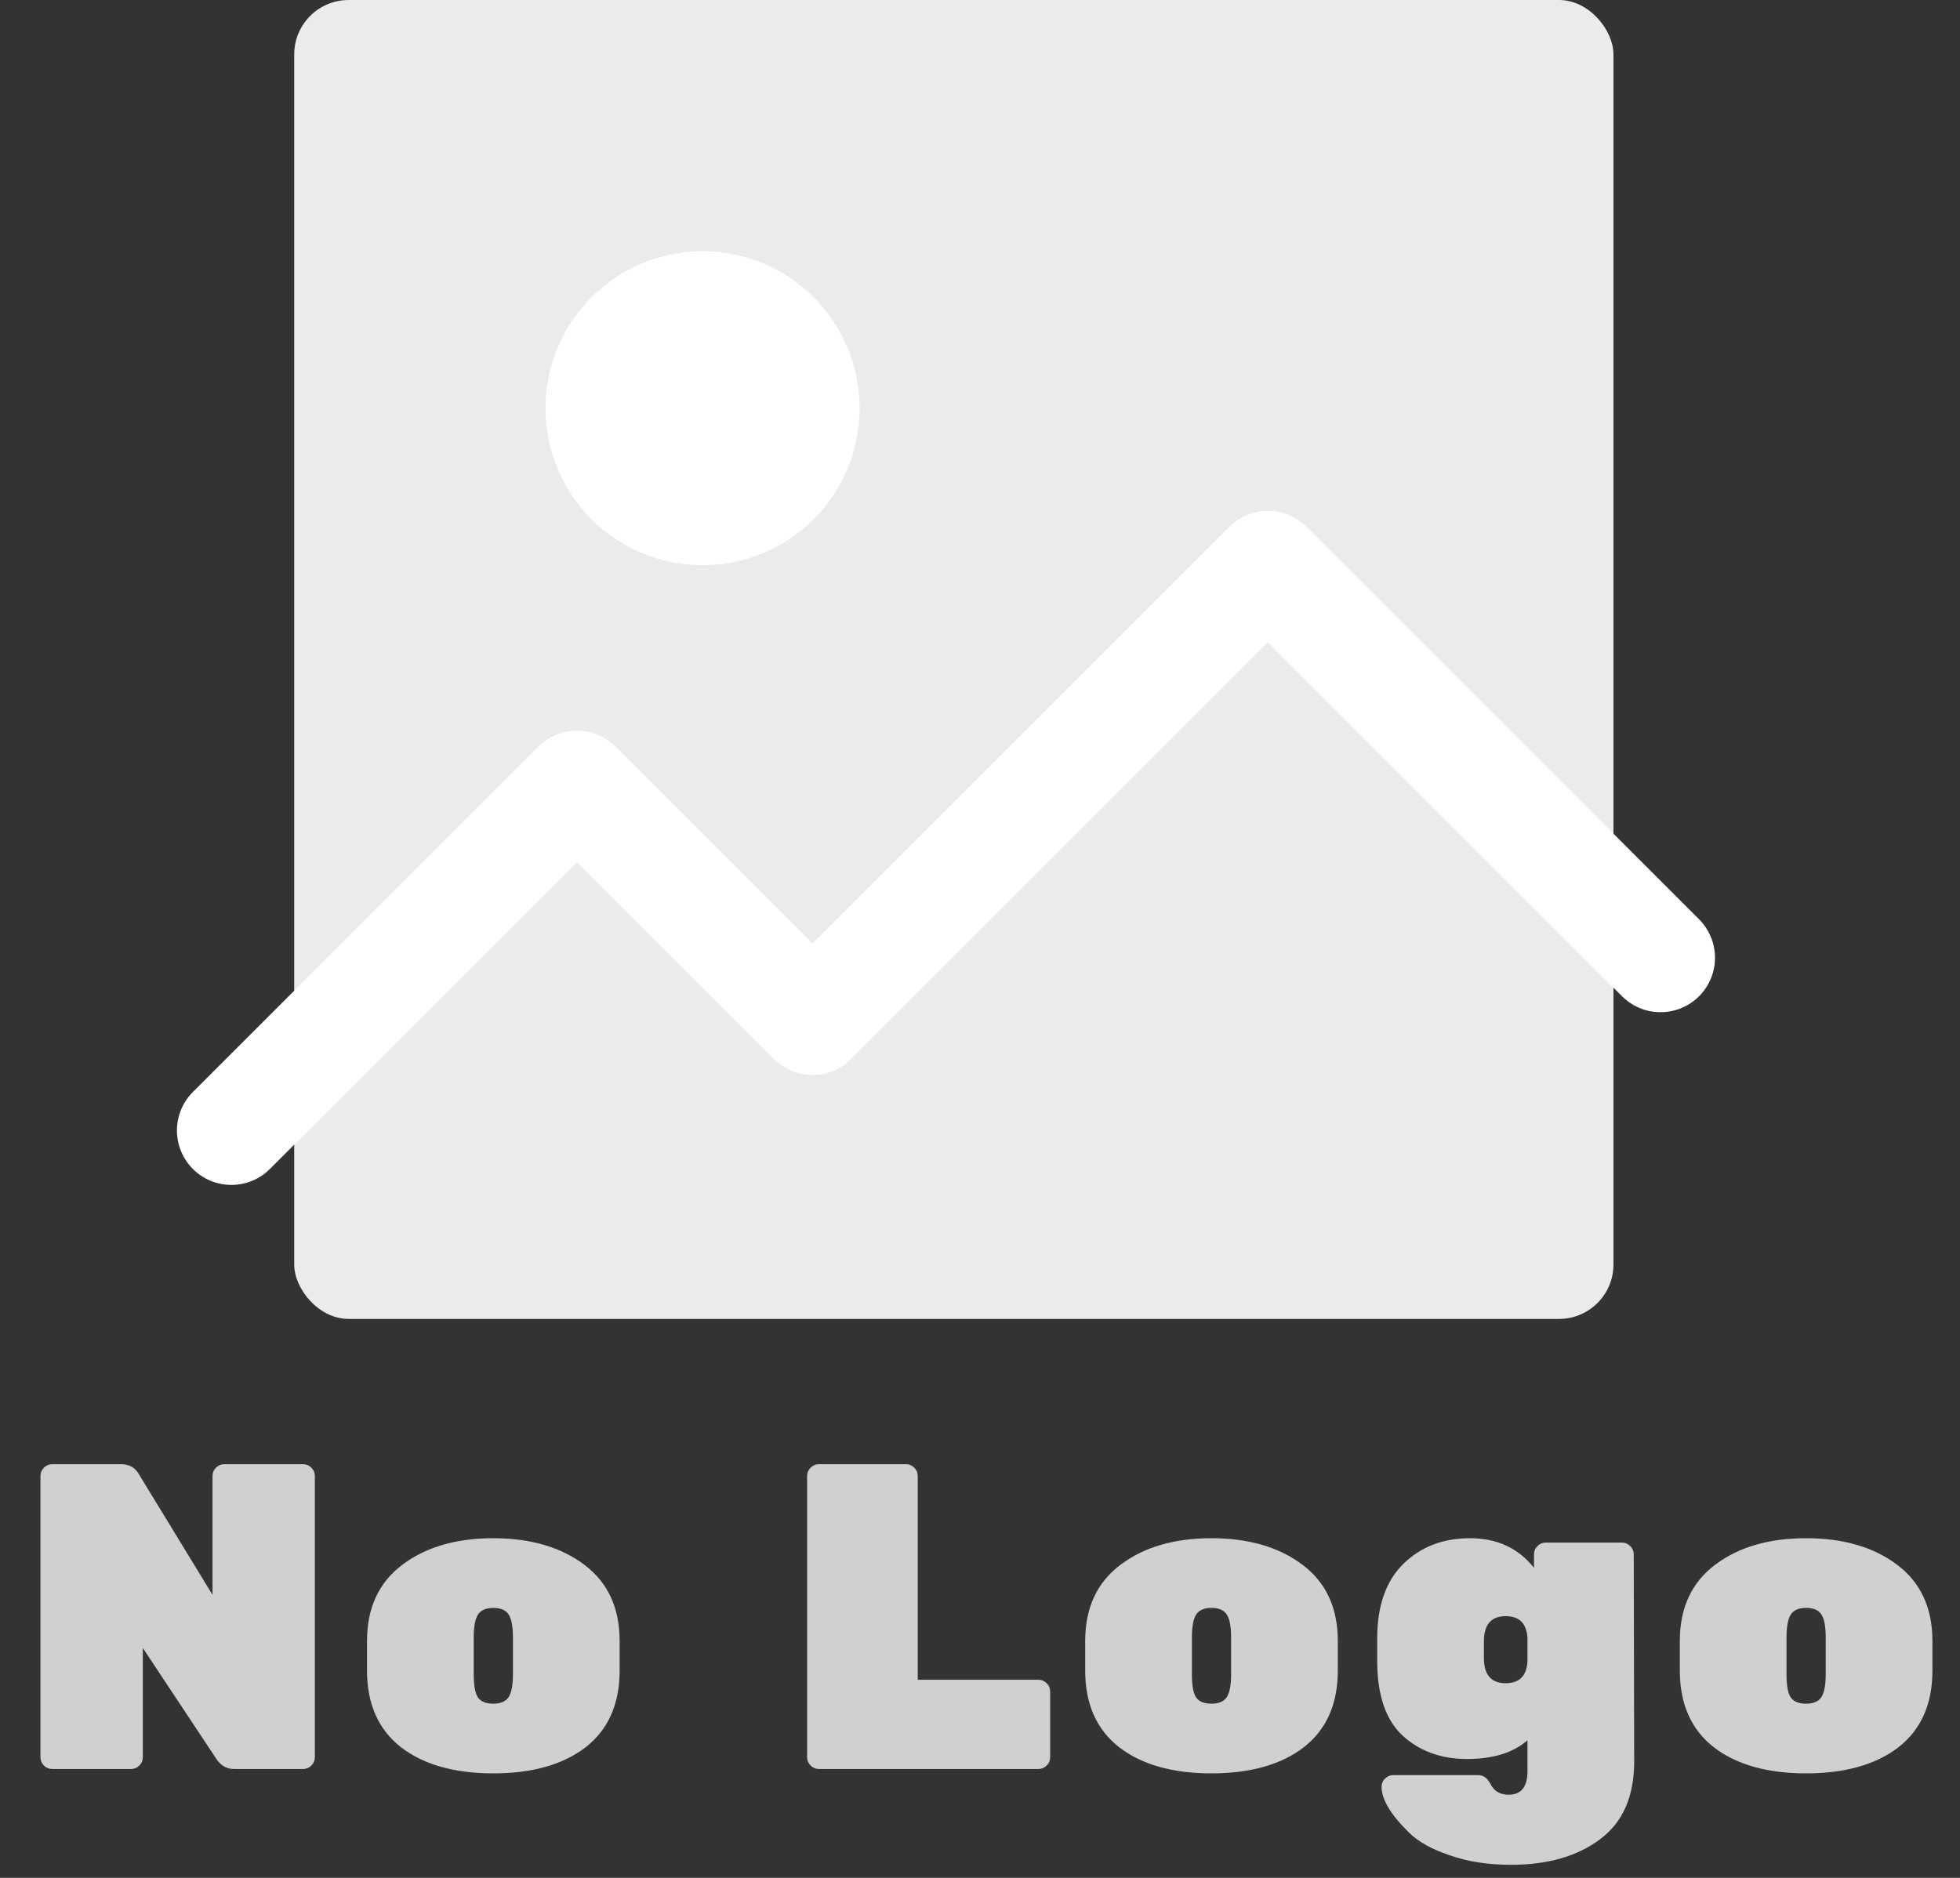 <svg width="72" height="69" viewBox="0 0 72 69" fill="none" xmlns="http://www.w3.org/2000/svg">
<rect x="0" y="0" width="72" height="69" fill="#333333" stroke="none"/>
<rect x="10.808" width="48.462" height="48.462" rx="2" fill="#E9EBED"/>
<path d="M8.5 41.538L21.192 28.846L29.846 37.5L46.577 20.769L61 35.192" stroke="white" stroke-width="4" stroke-linecap="round" stroke-linejoin="round"/>
<circle cx="25.808" cy="15" r="5.769" fill="white"/>
<path opacity="0.85" d="M8.238 53.8H11.134C11.252 53.8 11.353 53.843 11.438 53.928C11.524 54.013 11.566 54.115 11.566 54.232V64.568C11.566 64.685 11.524 64.787 11.438 64.872C11.353 64.957 11.252 65 11.134 65H8.606C8.329 65 8.11 64.877 7.95 64.632L5.246 60.552V64.568C5.246 64.685 5.204 64.787 5.118 64.872C5.033 64.957 4.932 65 4.814 65H1.918C1.801 65 1.7 64.957 1.614 64.872C1.529 64.787 1.486 64.685 1.486 64.568V54.232C1.486 54.115 1.529 54.013 1.614 53.928C1.7 53.843 1.801 53.8 1.918 53.8H4.446C4.745 53.8 4.964 53.923 5.102 54.168L7.806 58.6V54.232C7.806 54.115 7.849 54.013 7.934 53.928C8.02 53.843 8.121 53.8 8.238 53.8ZM13.482 61.384V60.296C13.482 59.08 13.915 58.147 14.778 57.496C15.643 56.845 16.757 56.52 18.122 56.52C19.488 56.52 20.602 56.845 21.466 57.496C22.331 58.147 22.762 59.08 22.762 60.296V61.384C22.762 62.611 22.346 63.549 21.515 64.2C20.683 64.84 19.552 65.16 18.122 65.16C16.693 65.16 15.562 64.84 14.73 64.2C13.899 63.549 13.482 62.611 13.482 61.384ZM18.843 61.512V60.168C18.843 59.763 18.789 59.48 18.683 59.32C18.576 59.16 18.389 59.08 18.122 59.08C17.856 59.08 17.669 59.16 17.562 59.32C17.456 59.48 17.402 59.763 17.402 60.168V61.512C17.402 61.939 17.456 62.227 17.562 62.376C17.669 62.525 17.856 62.6 18.122 62.6C18.389 62.6 18.576 62.52 18.683 62.36C18.789 62.2 18.843 61.917 18.843 61.512ZM33.713 61.72H38.145C38.263 61.72 38.364 61.763 38.449 61.848C38.535 61.933 38.577 62.035 38.577 62.152V64.568C38.577 64.685 38.535 64.787 38.449 64.872C38.364 64.957 38.263 65 38.145 65H30.081C29.964 65 29.863 64.957 29.777 64.872C29.692 64.787 29.649 64.685 29.649 64.568V54.232C29.649 54.115 29.692 54.013 29.777 53.928C29.863 53.843 29.964 53.8 30.081 53.8H33.281C33.399 53.8 33.5 53.843 33.585 53.928C33.671 54.013 33.713 54.115 33.713 54.232V61.72ZM39.864 61.384V60.296C39.864 59.08 40.296 58.147 41.16 57.496C42.024 56.845 43.139 56.52 44.504 56.52C45.87 56.52 46.984 56.845 47.848 57.496C48.712 58.147 49.144 59.08 49.144 60.296V61.384C49.144 62.611 48.728 63.549 47.896 64.2C47.064 64.84 45.934 65.16 44.504 65.16C43.075 65.16 41.944 64.84 41.112 64.2C40.28 63.549 39.864 62.611 39.864 61.384ZM45.224 61.512V60.168C45.224 59.763 45.171 59.48 45.064 59.32C44.958 59.16 44.771 59.08 44.504 59.08C44.238 59.08 44.051 59.16 43.944 59.32C43.838 59.48 43.784 59.763 43.784 60.168V61.512C43.784 61.939 43.838 62.227 43.944 62.376C44.051 62.525 44.238 62.6 44.504 62.6C44.771 62.6 44.958 62.52 45.064 62.36C45.171 62.2 45.224 61.917 45.224 61.512ZM50.591 61.016V60.2C50.591 59.005 50.911 58.093 51.551 57.464C52.191 56.835 53.007 56.52 53.999 56.52C54.991 56.52 55.775 56.883 56.351 57.608V57.112C56.351 56.995 56.393 56.893 56.479 56.808C56.564 56.723 56.665 56.68 56.783 56.68H59.583C59.7 56.68 59.801 56.723 59.887 56.808C59.972 56.893 60.015 56.995 60.015 57.112L60.031 64.728C60.031 66.008 59.615 66.957 58.783 67.576C57.951 68.205 56.857 68.52 55.503 68.52C54.66 68.52 53.908 68.403 53.247 68.168C52.585 67.944 52.089 67.667 51.759 67.336C51.087 66.675 50.751 66.115 50.751 65.656C50.751 65.539 50.793 65.437 50.879 65.352C50.964 65.267 51.065 65.224 51.183 65.224H54.303C54.495 65.224 54.649 65.341 54.767 65.576C54.895 65.821 55.113 65.944 55.423 65.944C55.881 65.944 56.111 65.656 56.111 65.08V63.944C55.588 64.403 54.847 64.632 53.887 64.632C52.937 64.632 52.148 64.344 51.519 63.768C50.9 63.192 50.591 62.275 50.591 61.016ZM55.311 61.848C55.812 61.848 56.079 61.581 56.111 61.048V60.184C56.079 59.651 55.812 59.384 55.311 59.384C54.777 59.384 54.511 59.693 54.511 60.312V60.92C54.511 61.539 54.777 61.848 55.311 61.848ZM61.708 61.384V60.296C61.708 59.08 62.139 58.147 63.004 57.496C63.867 56.845 64.982 56.52 66.347 56.52C67.713 56.52 68.828 56.845 69.692 57.496C70.555 58.147 70.987 59.08 70.987 60.296V61.384C70.987 62.611 70.572 63.549 69.74 64.2C68.907 64.84 67.777 65.16 66.347 65.16C64.918 65.16 63.788 64.84 62.956 64.2C62.123 63.549 61.708 62.611 61.708 61.384ZM67.067 61.512V60.168C67.067 59.763 67.014 59.48 66.907 59.32C66.801 59.16 66.614 59.08 66.347 59.08C66.081 59.08 65.894 59.16 65.787 59.32C65.681 59.48 65.627 59.763 65.627 60.168V61.512C65.627 61.939 65.681 62.227 65.787 62.376C65.894 62.525 66.081 62.6 66.347 62.6C66.614 62.6 66.801 62.52 66.907 62.36C67.014 62.2 67.067 61.917 67.067 61.512Z" fill="#E9EBED"/>
</svg>
